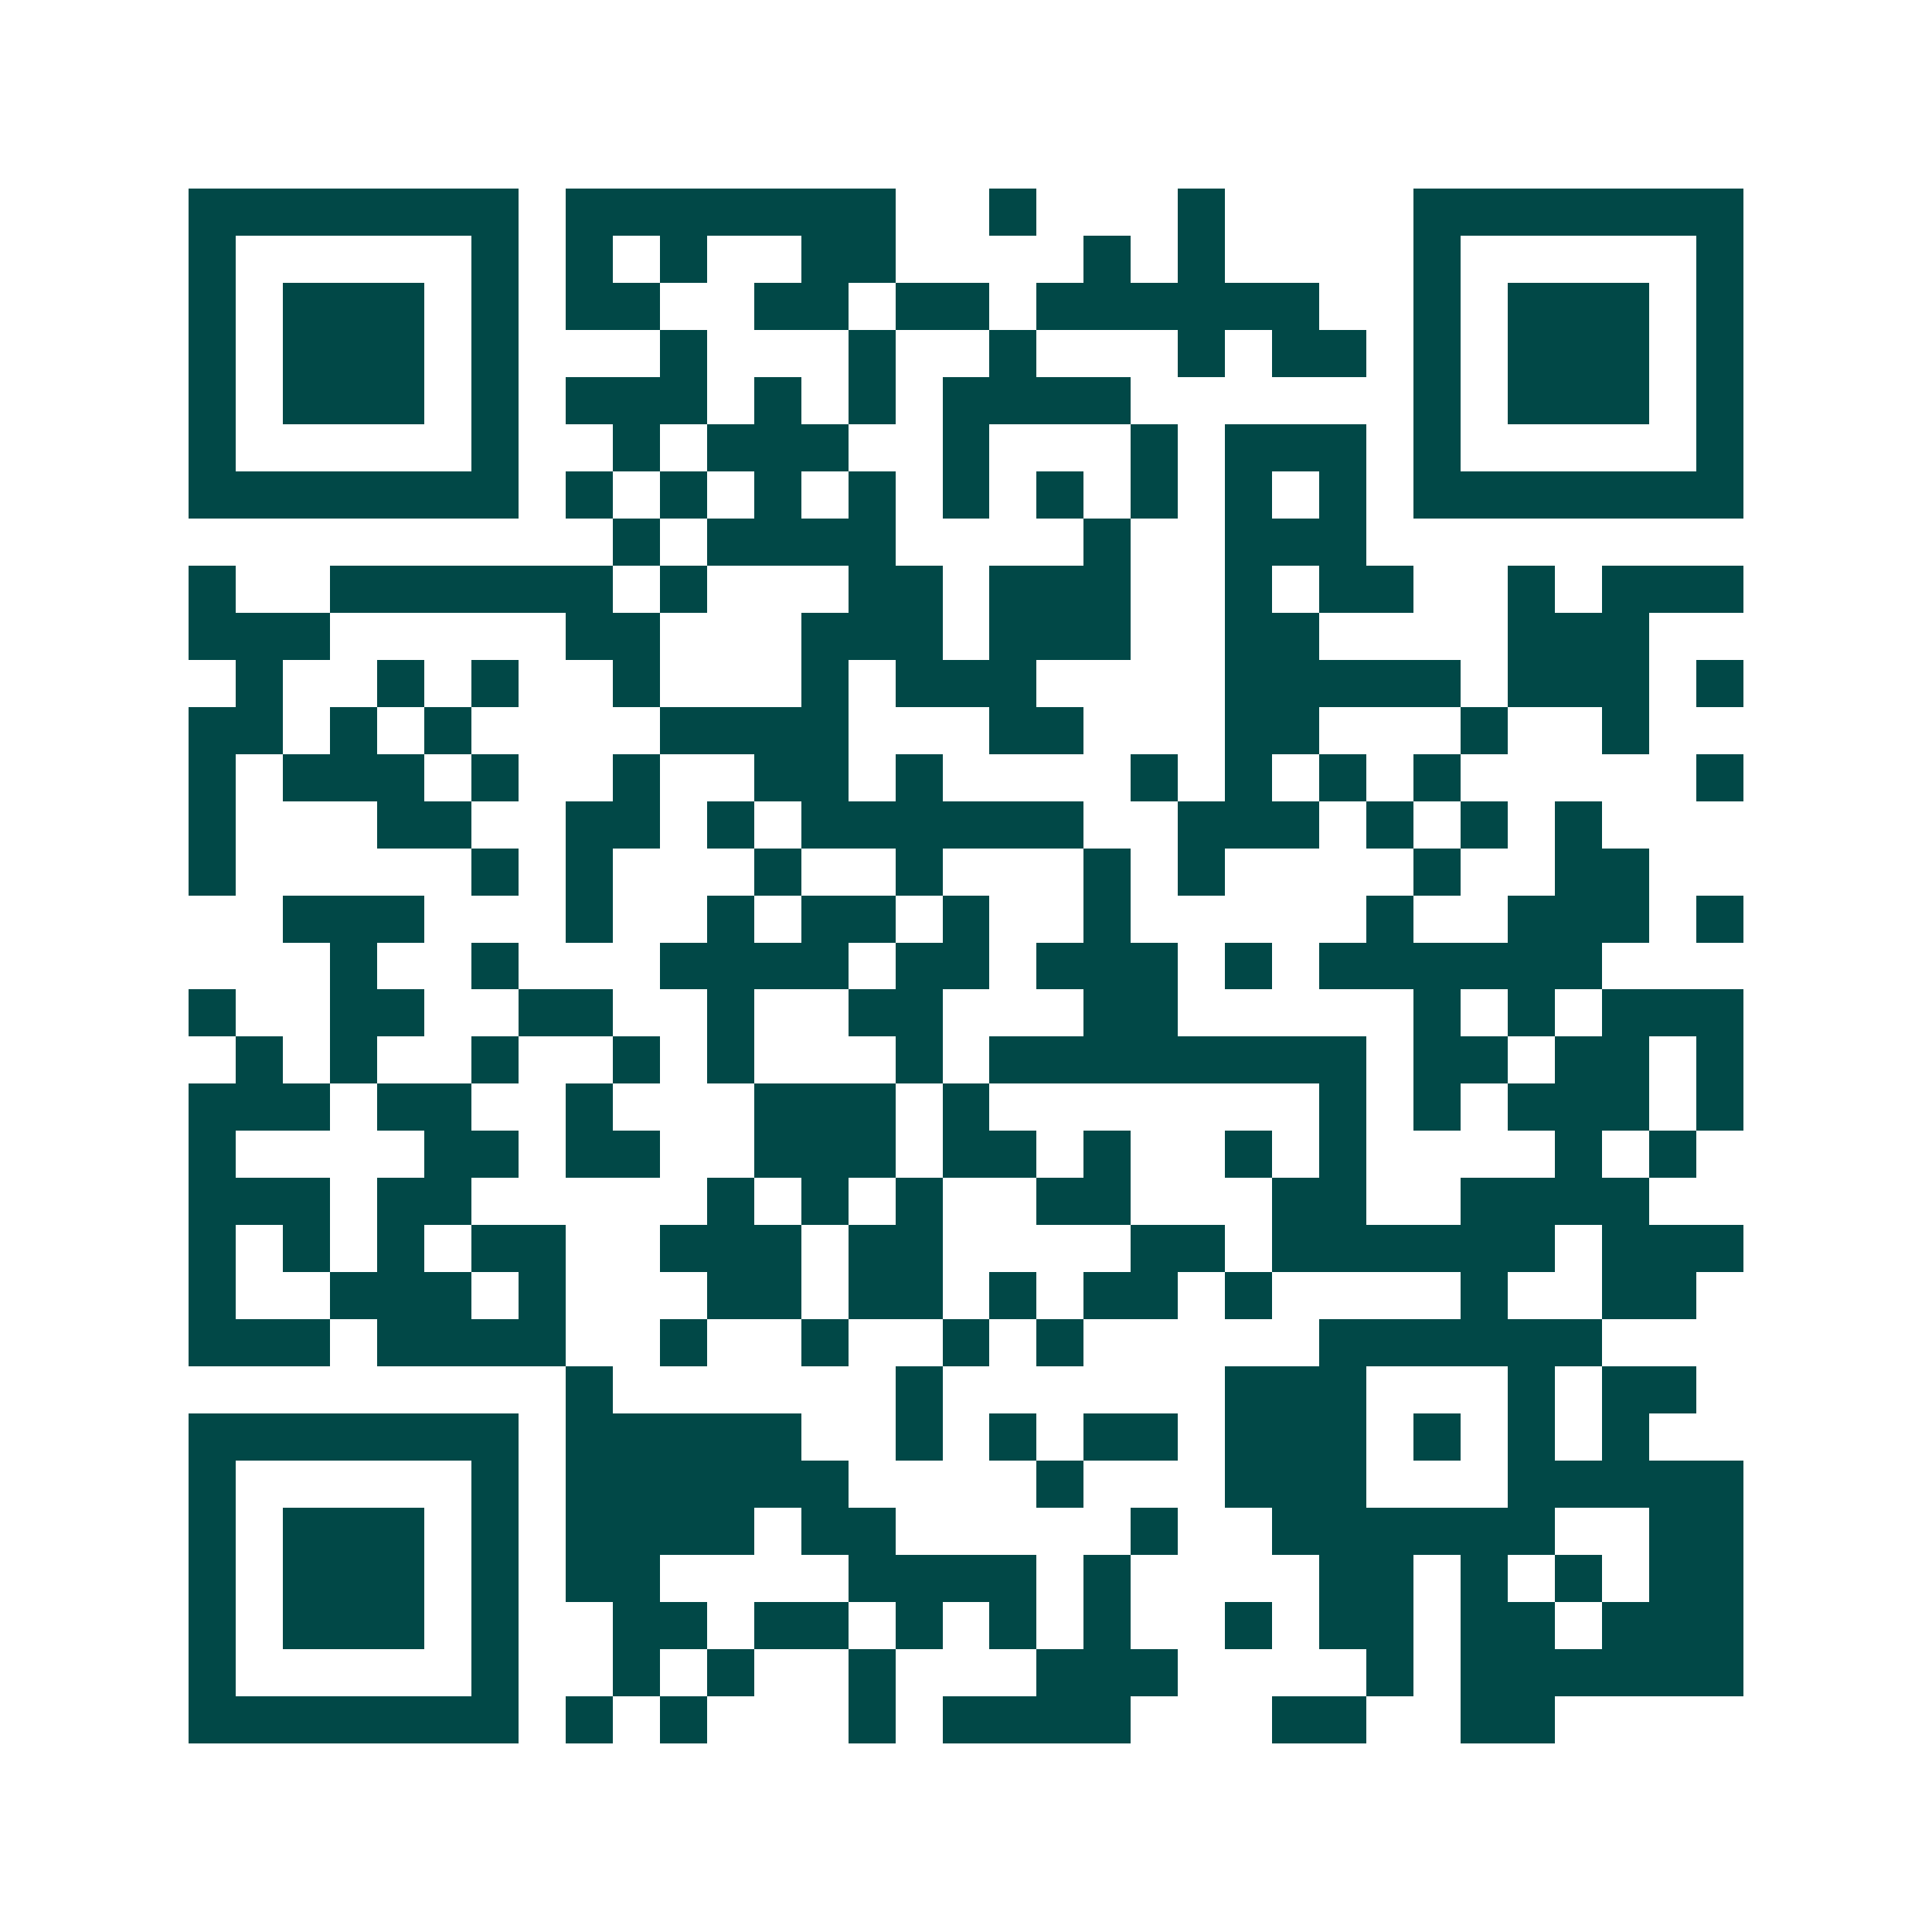 <svg xmlns="http://www.w3.org/2000/svg" width="200" height="200" viewBox="0 0 41 41" shape-rendering="crispEdges"><path fill="#ffffff" d="M0 0h41v41H0z"/><path stroke="#014847" d="M4 4.5h7m1 0h7m2 0h1m3 0h1m4 0h7M4 5.5h1m5 0h1m1 0h1m1 0h1m2 0h2m4 0h1m1 0h1m4 0h1m5 0h1M4 6.5h1m1 0h3m1 0h1m1 0h2m2 0h2m1 0h2m1 0h6m2 0h1m1 0h3m1 0h1M4 7.5h1m1 0h3m1 0h1m3 0h1m3 0h1m2 0h1m3 0h1m1 0h2m1 0h1m1 0h3m1 0h1M4 8.5h1m1 0h3m1 0h1m1 0h3m1 0h1m1 0h1m1 0h4m6 0h1m1 0h3m1 0h1M4 9.5h1m5 0h1m2 0h1m1 0h3m2 0h1m3 0h1m1 0h3m1 0h1m5 0h1M4 10.5h7m1 0h1m1 0h1m1 0h1m1 0h1m1 0h1m1 0h1m1 0h1m1 0h1m1 0h1m1 0h7M13 11.5h1m1 0h4m4 0h1m2 0h3M4 12.5h1m2 0h6m1 0h1m3 0h2m1 0h3m2 0h1m1 0h2m2 0h1m1 0h3M4 13.5h3m5 0h2m3 0h3m1 0h3m2 0h2m4 0h3M5 14.5h1m2 0h1m1 0h1m2 0h1m3 0h1m1 0h3m4 0h5m1 0h3m1 0h1M4 15.5h2m1 0h1m1 0h1m4 0h4m3 0h2m3 0h2m3 0h1m2 0h1M4 16.5h1m1 0h3m1 0h1m2 0h1m2 0h2m1 0h1m4 0h1m1 0h1m1 0h1m1 0h1m5 0h1M4 17.5h1m3 0h2m2 0h2m1 0h1m1 0h6m2 0h3m1 0h1m1 0h1m1 0h1M4 18.5h1m5 0h1m1 0h1m3 0h1m2 0h1m3 0h1m1 0h1m4 0h1m2 0h2M6 19.5h3m3 0h1m2 0h1m1 0h2m1 0h1m2 0h1m5 0h1m2 0h3m1 0h1M7 20.5h1m2 0h1m3 0h4m1 0h2m1 0h3m1 0h1m1 0h6M4 21.5h1m2 0h2m2 0h2m2 0h1m2 0h2m3 0h2m5 0h1m1 0h1m1 0h3M5 22.5h1m1 0h1m2 0h1m2 0h1m1 0h1m3 0h1m1 0h8m1 0h2m1 0h2m1 0h1M4 23.5h3m1 0h2m2 0h1m3 0h3m1 0h1m7 0h1m1 0h1m1 0h3m1 0h1M4 24.5h1m4 0h2m1 0h2m2 0h3m1 0h2m1 0h1m2 0h1m1 0h1m4 0h1m1 0h1M4 25.5h3m1 0h2m5 0h1m1 0h1m1 0h1m2 0h2m3 0h2m2 0h4M4 26.5h1m1 0h1m1 0h1m1 0h2m2 0h3m1 0h2m4 0h2m1 0h6m1 0h3M4 27.5h1m2 0h3m1 0h1m3 0h2m1 0h2m1 0h1m1 0h2m1 0h1m4 0h1m2 0h2M4 28.5h3m1 0h4m2 0h1m2 0h1m2 0h1m1 0h1m5 0h6M12 29.5h1m6 0h1m6 0h3m3 0h1m1 0h2M4 30.5h7m1 0h5m2 0h1m1 0h1m1 0h2m1 0h3m1 0h1m1 0h1m1 0h1M4 31.5h1m5 0h1m1 0h6m4 0h1m3 0h3m3 0h5M4 32.5h1m1 0h3m1 0h1m1 0h4m1 0h2m5 0h1m2 0h6m2 0h2M4 33.5h1m1 0h3m1 0h1m1 0h2m4 0h4m1 0h1m4 0h2m1 0h1m1 0h1m1 0h2M4 34.5h1m1 0h3m1 0h1m2 0h2m1 0h2m1 0h1m1 0h1m1 0h1m2 0h1m1 0h2m1 0h2m1 0h3M4 35.5h1m5 0h1m2 0h1m1 0h1m2 0h1m3 0h3m4 0h1m1 0h6M4 36.5h7m1 0h1m1 0h1m3 0h1m1 0h4m3 0h2m2 0h2"/></svg>
